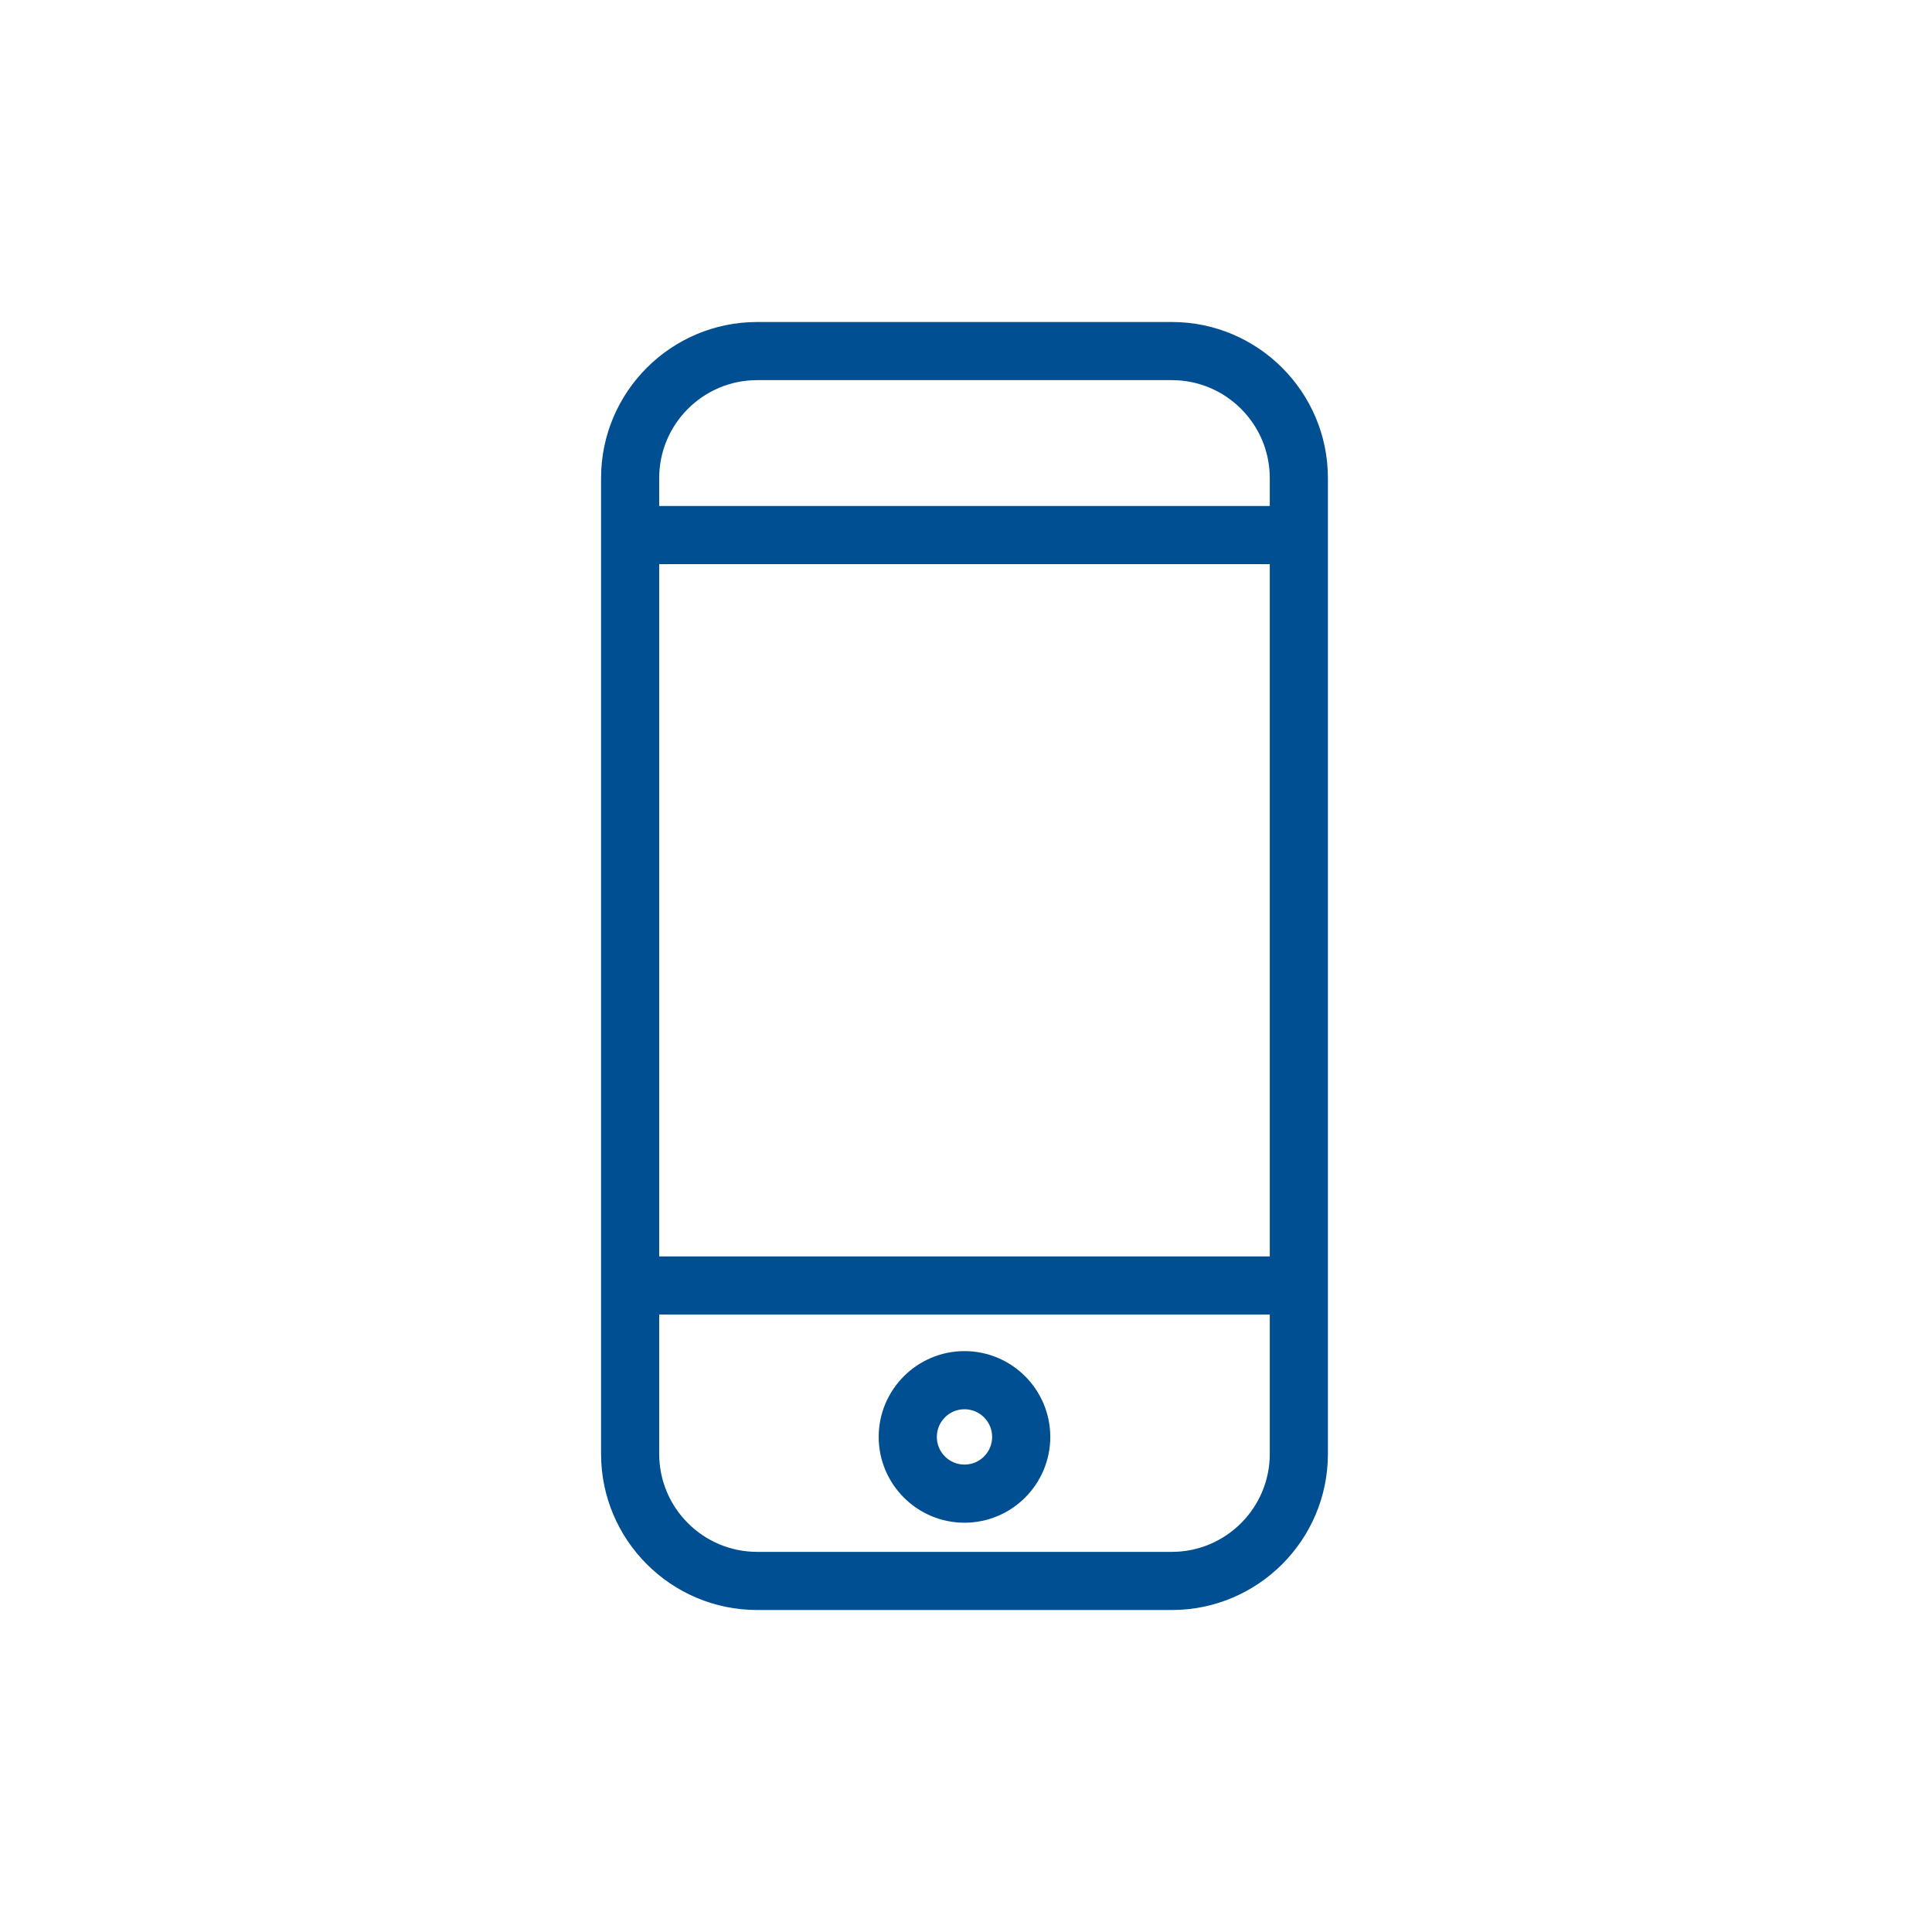 <?xml version="1.0" encoding="UTF-8"?>
<svg width="90px" height="90px" viewBox="0 0 90 90" version="1.1" xmlns="http://www.w3.org/2000/svg" xmlns:xlink="http://www.w3.org/1999/xlink">
    <title>icons / Our Services / Custom mobile app</title>
    <g id="icons-/-Our-Services-/-Custom-mobile-app" stroke="none" stroke-width="1" fill="none" fill-rule="evenodd">
        <path d="M59.151,23.571 L30.708,23.571 L30.708,22.27 C30.708,19.754 32.754,17.708 35.27,17.708 L54.589,17.708 C57.105,17.708 59.151,19.754 59.151,22.27 L59.151,23.571 Z M30.708,58.528 L59.151,58.528 L59.151,26.279 L30.708,26.279 L30.708,58.528 Z M59.151,67.73 C59.151,70.245 57.105,72.292 54.589,72.292 L35.27,72.292 C32.754,72.292 30.708,70.245 30.708,67.73 L30.708,61.236 L59.151,61.236 L59.151,67.73 Z M54.589,15 L35.27,15 C31.262,15 28,18.261 28,22.27 L28,67.73 C28,71.738 31.262,75 35.27,75 L54.589,75 C58.598,75 61.859,71.738 61.859,67.73 L61.859,22.27 C61.859,18.261 58.598,15 54.589,15 L54.589,15 Z" id="Fill-1" fill="#004F92"></path>
        <path d="M44.929,65.648 C45.64,65.648 46.218,66.226 46.218,66.937 C46.218,67.648 45.64,68.226 44.929,68.226 C44.218,68.226 43.641,67.648 43.641,66.937 C43.641,66.226 44.218,65.648 44.929,65.648 M44.929,70.934 C47.134,70.934 48.926,69.141 48.926,66.937 C48.926,64.733 47.134,62.94 44.929,62.94 C42.726,62.94 40.933,64.733 40.933,66.937 C40.933,69.141 42.726,70.934 44.929,70.934" id="Fill-4" fill="#004F92"></path>
    </g>
</svg>